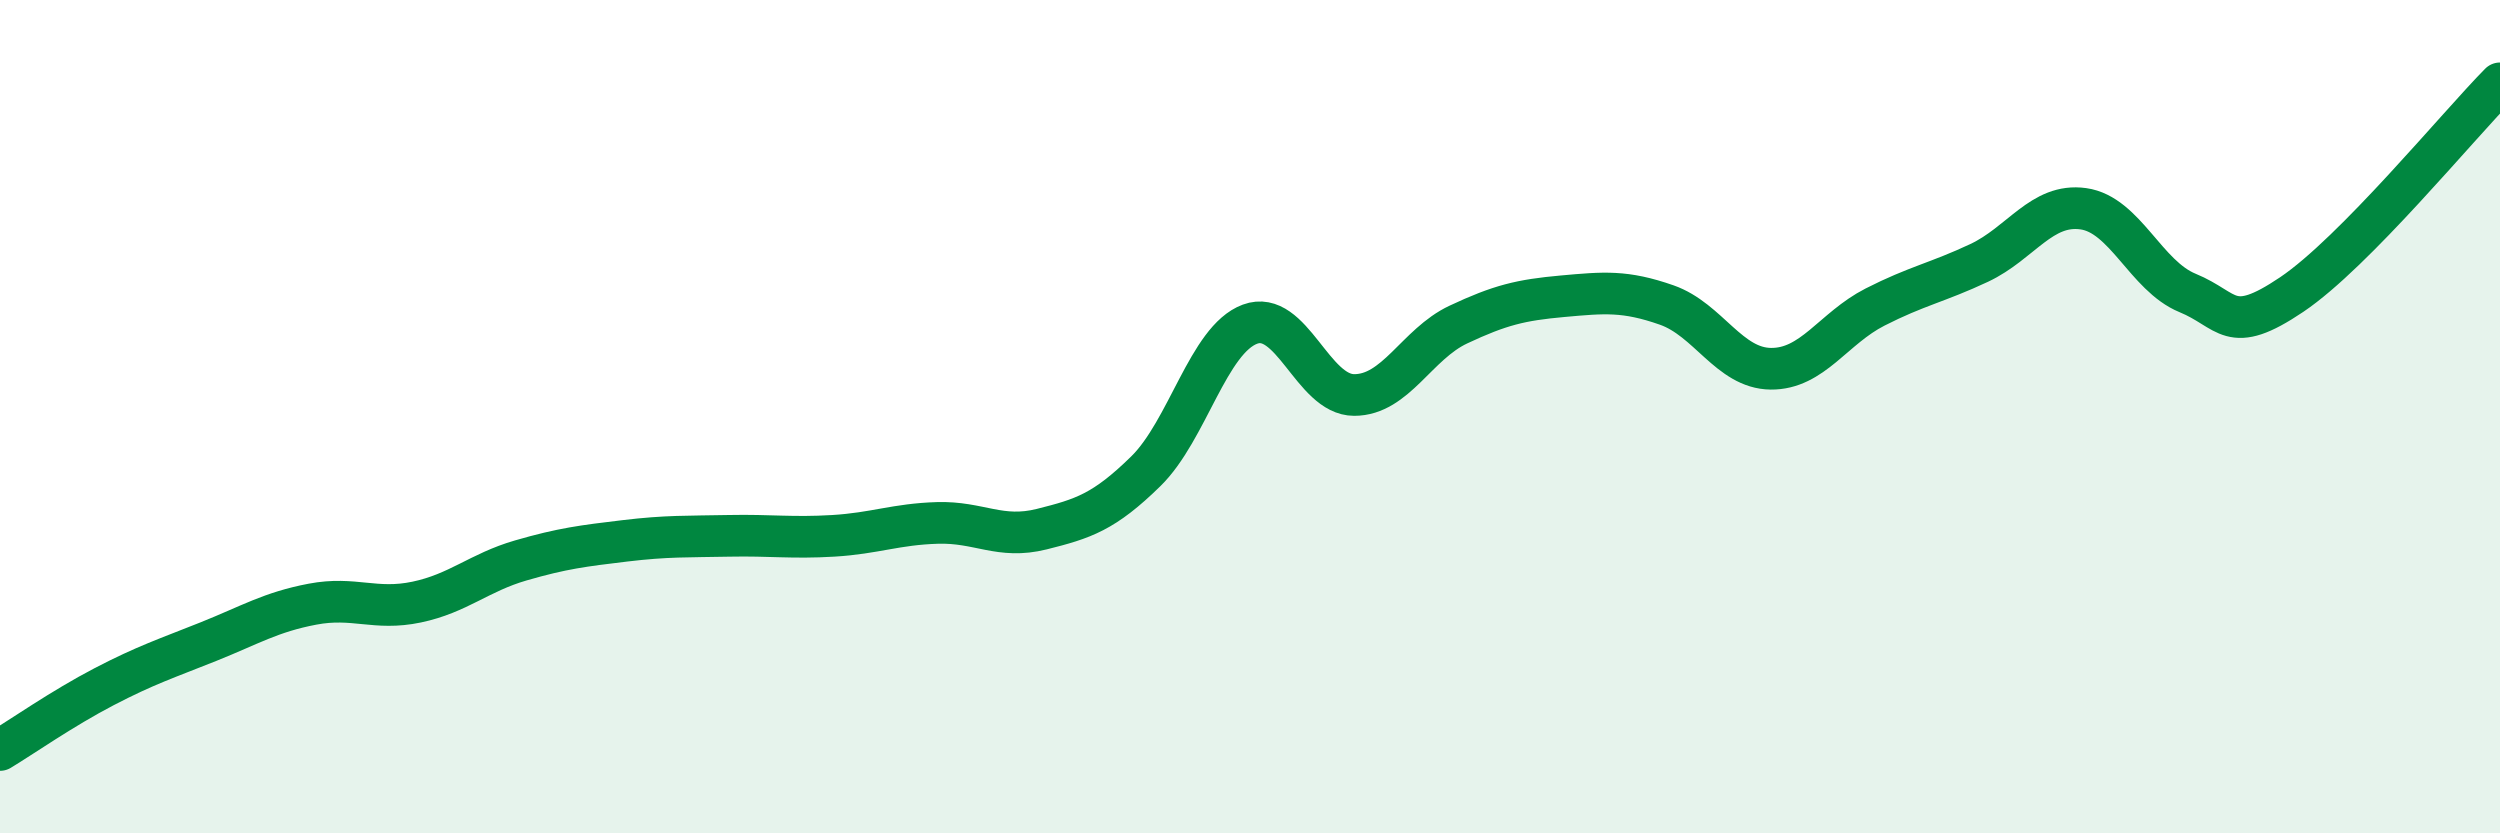 
    <svg width="60" height="20" viewBox="0 0 60 20" xmlns="http://www.w3.org/2000/svg">
      <path
        d="M 0,18 C 0.5,17.7 1.5,17 2.5,16.48 C 3.5,15.96 4,15.8 5,15.4 C 6,15 6.5,14.69 7.5,14.5 C 8.5,14.31 9,14.66 10,14.45 C 11,14.24 11.5,13.74 12.5,13.45 C 13.5,13.16 14,13.1 15,12.98 C 16,12.86 16.5,12.88 17.5,12.86 C 18.5,12.84 19,12.92 20,12.86 C 21,12.8 21.5,12.58 22.5,12.55 C 23.5,12.52 24,12.95 25,12.7 C 26,12.45 26.5,12.29 27.5,11.31 C 28.5,10.33 29,8.15 30,7.78 C 31,7.41 31.5,9.48 32.5,9.48 C 33.5,9.48 34,8.26 35,7.79 C 36,7.32 36.5,7.2 37.5,7.11 C 38.5,7.02 39,6.97 40,7.32 C 41,7.67 41.5,8.84 42.5,8.85 C 43.5,8.86 44,7.88 45,7.37 C 46,6.86 46.5,6.78 47.5,6.31 C 48.5,5.84 49,4.87 50,5.01 C 51,5.15 51.5,6.62 52.5,7.03 C 53.5,7.44 53.5,8.08 55,7.07 C 56.5,6.06 59,3.01 60,2L60 20L0 20Z"
        fill="#008740"
        opacity="0.1"
        stroke-linecap="round"
        stroke-linejoin="round"
      />
      <path
        d="M 0,18 C 0.5,17.7 1.5,17 2.5,16.48 C 3.5,15.96 4,15.8 5,15.4 C 6,15 6.5,14.69 7.5,14.5 C 8.5,14.31 9,14.66 10,14.45 C 11,14.24 11.5,13.74 12.5,13.45 C 13.5,13.16 14,13.1 15,12.98 C 16,12.86 16.5,12.88 17.5,12.86 C 18.5,12.84 19,12.92 20,12.86 C 21,12.8 21.5,12.58 22.5,12.55 C 23.5,12.52 24,12.95 25,12.7 C 26,12.45 26.5,12.29 27.5,11.31 C 28.5,10.33 29,8.15 30,7.78 C 31,7.41 31.5,9.48 32.5,9.48 C 33.5,9.48 34,8.26 35,7.79 C 36,7.32 36.5,7.2 37.5,7.11 C 38.5,7.02 39,6.97 40,7.32 C 41,7.67 41.5,8.84 42.5,8.85 C 43.5,8.86 44,7.88 45,7.37 C 46,6.86 46.5,6.78 47.5,6.31 C 48.5,5.84 49,4.87 50,5.01 C 51,5.15 51.5,6.62 52.5,7.03 C 53.5,7.44 53.5,8.08 55,7.07 C 56.5,6.06 59,3.01 60,2"
        stroke="#008740"
        stroke-width="1"
        fill="none"
        stroke-linecap="round"
        stroke-linejoin="round"
      />
    </svg>
  